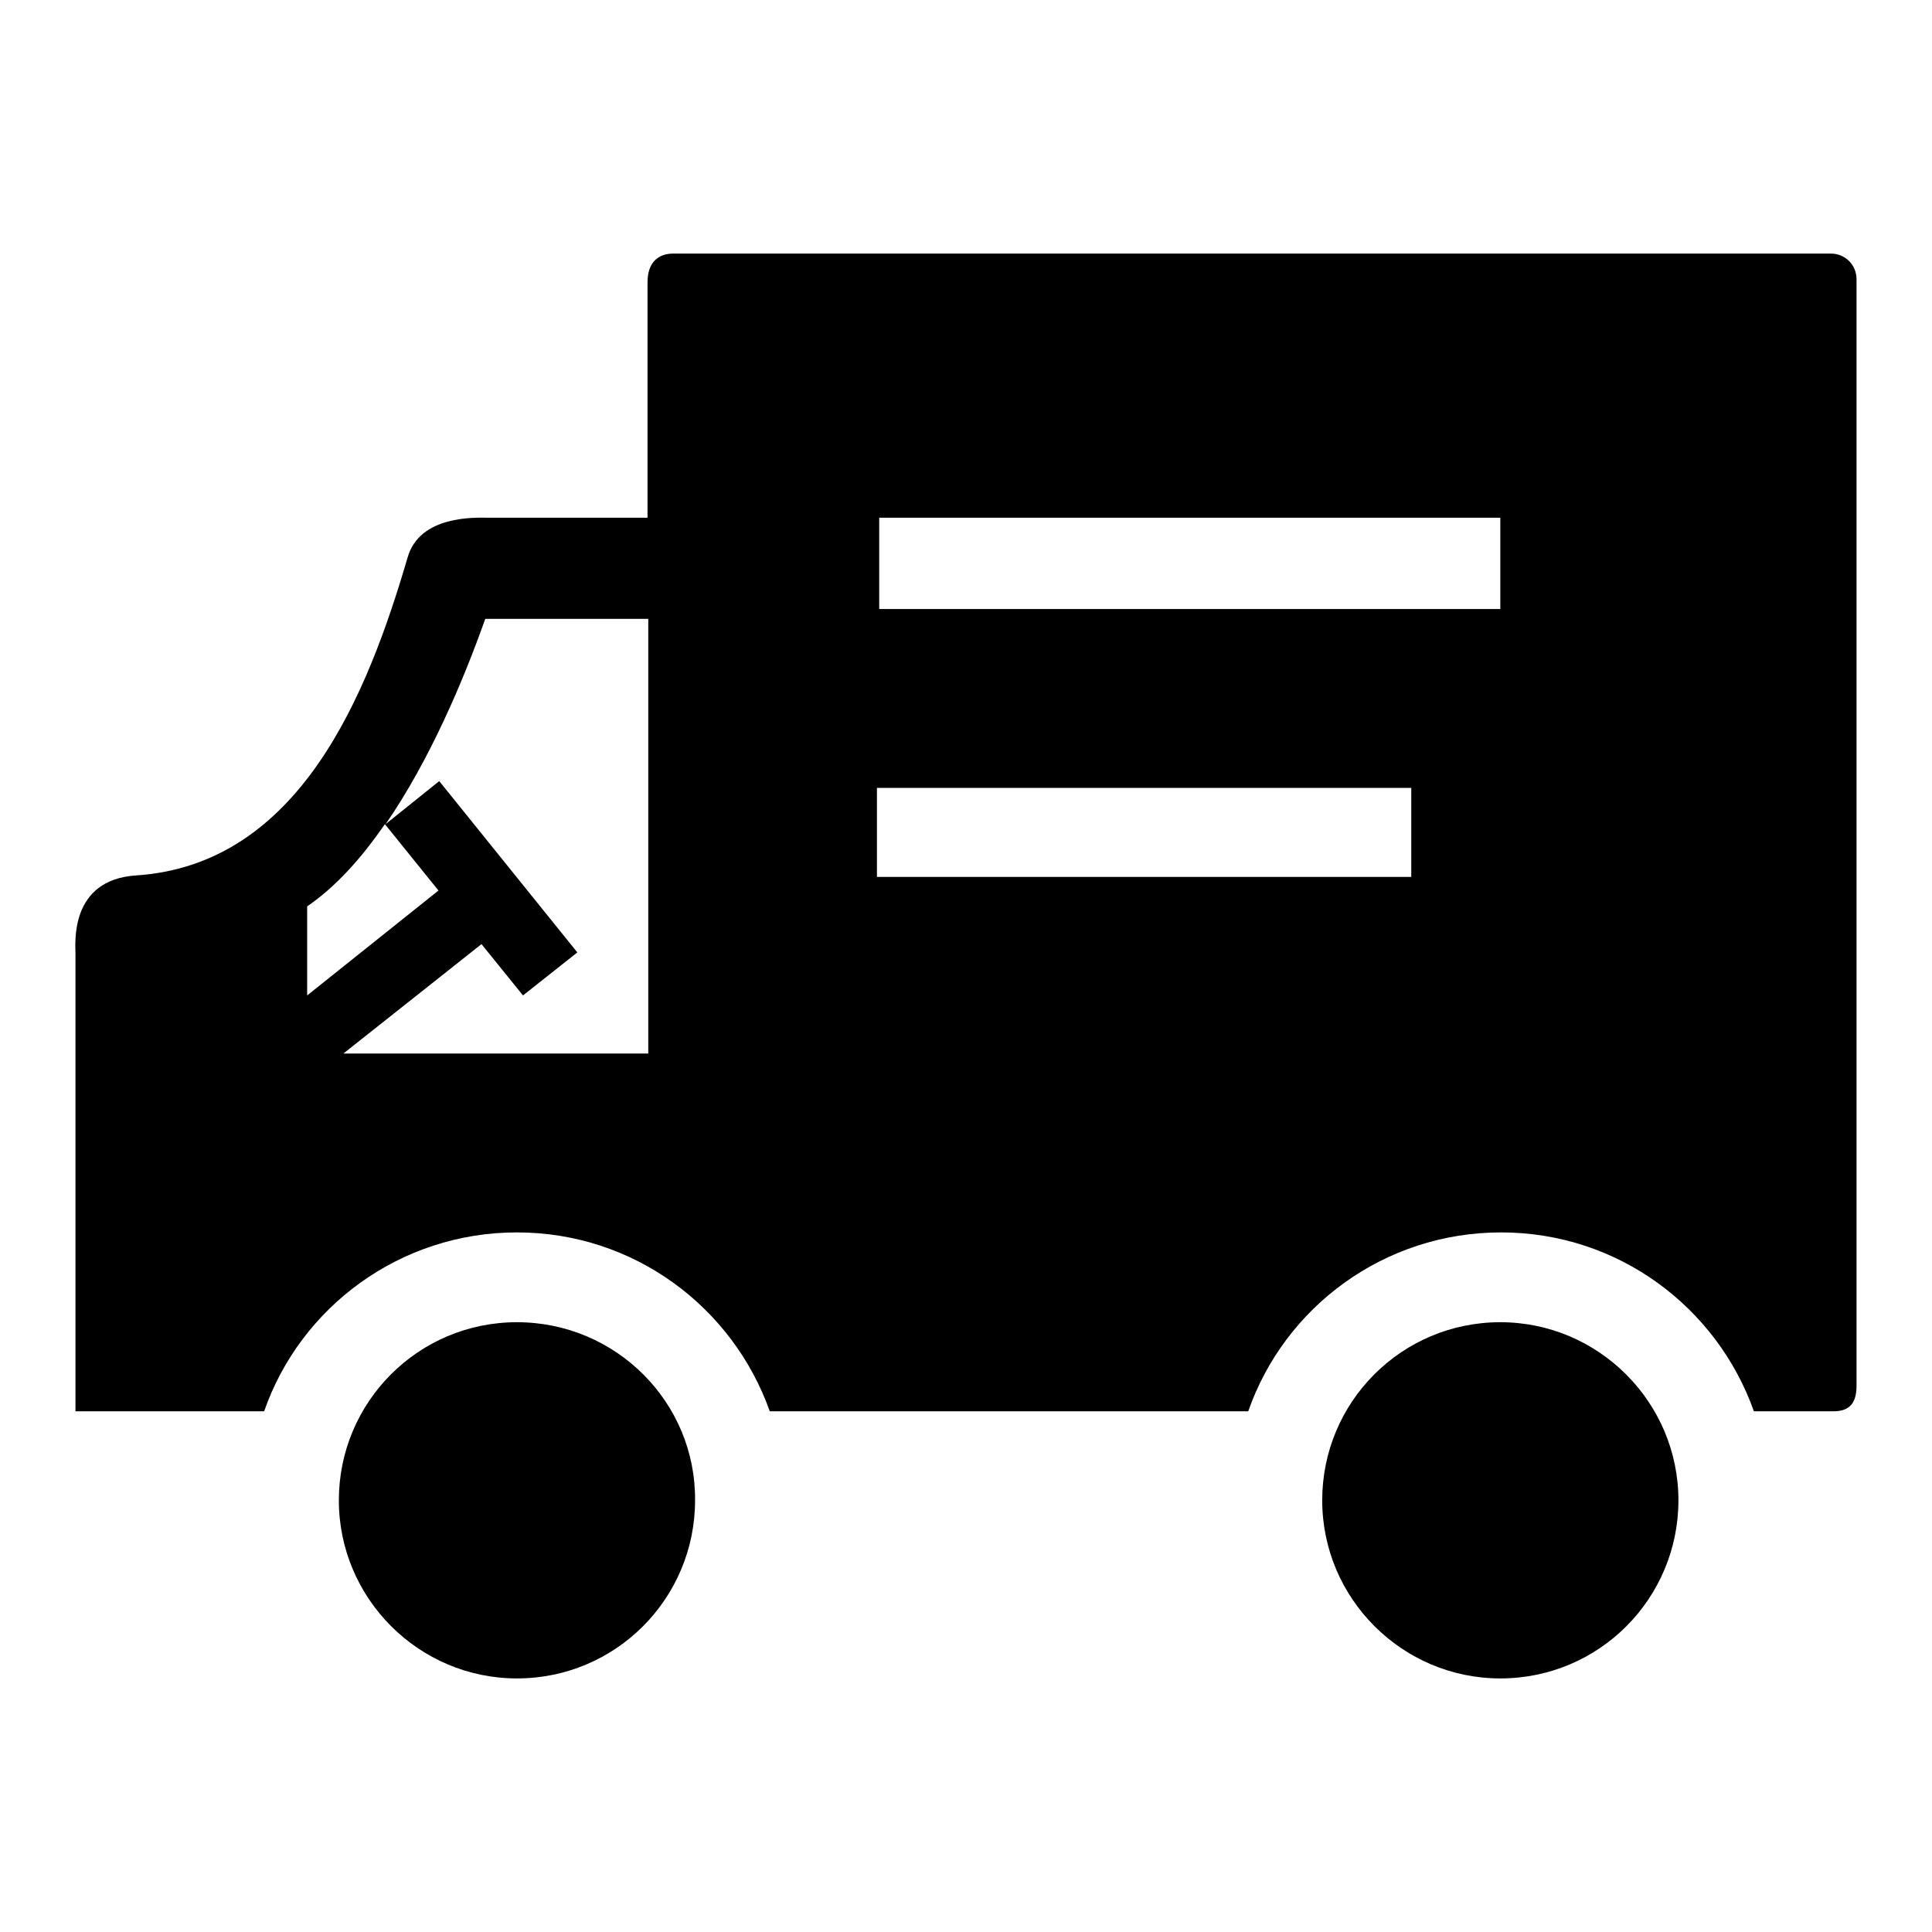 <?xml version="1.0" encoding="utf-8"?>
<!-- Svg Vector Icons : http://www.onlinewebfonts.com/icon -->
<!DOCTYPE svg PUBLIC "-//W3C//DTD SVG 1.1//EN" "http://www.w3.org/Graphics/SVG/1.1/DTD/svg11.dtd">
<svg version="1.1" xmlns="http://www.w3.org/2000/svg" xmlns:xlink="http://www.w3.org/1999/xlink" x="0px" y="0px" viewBox="0 0 256 256" enable-background="new 0 0 256 256" xml:space="preserve">
<g><g><path fill="#000000" d="M68.5,175.2c-13.1,0-23.6,10.6-23.6,23.6c0,13,10.6,23.6,23.6,23.6c13.1,0,23.6-10.6,23.6-23.6C92.2,185.8,81.6,175.2,68.5,175.2z M242.6,33.6H89.2c-1.9,0-3.4,1.1-3.4,3.8v31.2H64.6c-1.5,0-9-0.4-10.6,5.3c-5.3,18.1-14.3,40.7-36,42.1c-8.8,0.6-8,9-8,10.3c0,15.5,0,60.7,0,60.7h25c4.8-13.8,18-23.7,33.5-23.7c15.5,0,28.6,9.9,33.5,23.7h63.4c4.8-13.8,18-23.7,33.5-23.7c15.5,0,28.6,9.9,33.5,23.7H243c2.4,0,3-1.5,3-3.4V37C246,35.1,244.5,33.6,242.6,33.6z M40.7,131.9v-11.8c3.8-2.6,7.2-6.4,10.3-10.9l7.1,8.8L40.7,131.9z M85.8,139.6H45.5l18.3-14.5l5.5,6.8l7.2-5.7l-18.3-22.7l-7.1,5.7c5.8-8.4,10.3-19,13.2-27.2h21.6V139.6z M187,116.2h-70.8v-11.8H187V116.2z M198.8,80.7h-82.3V68.6h82.3V80.7L198.8,80.7z M198.8,175.2c-13.1,0-23.6,10.6-23.6,23.6c0,13,10.6,23.6,23.6,23.6c13.1,0,23.6-10.6,23.6-23.6C222.4,185.8,211.8,175.2,198.8,175.2z"/></g></g>
</svg>